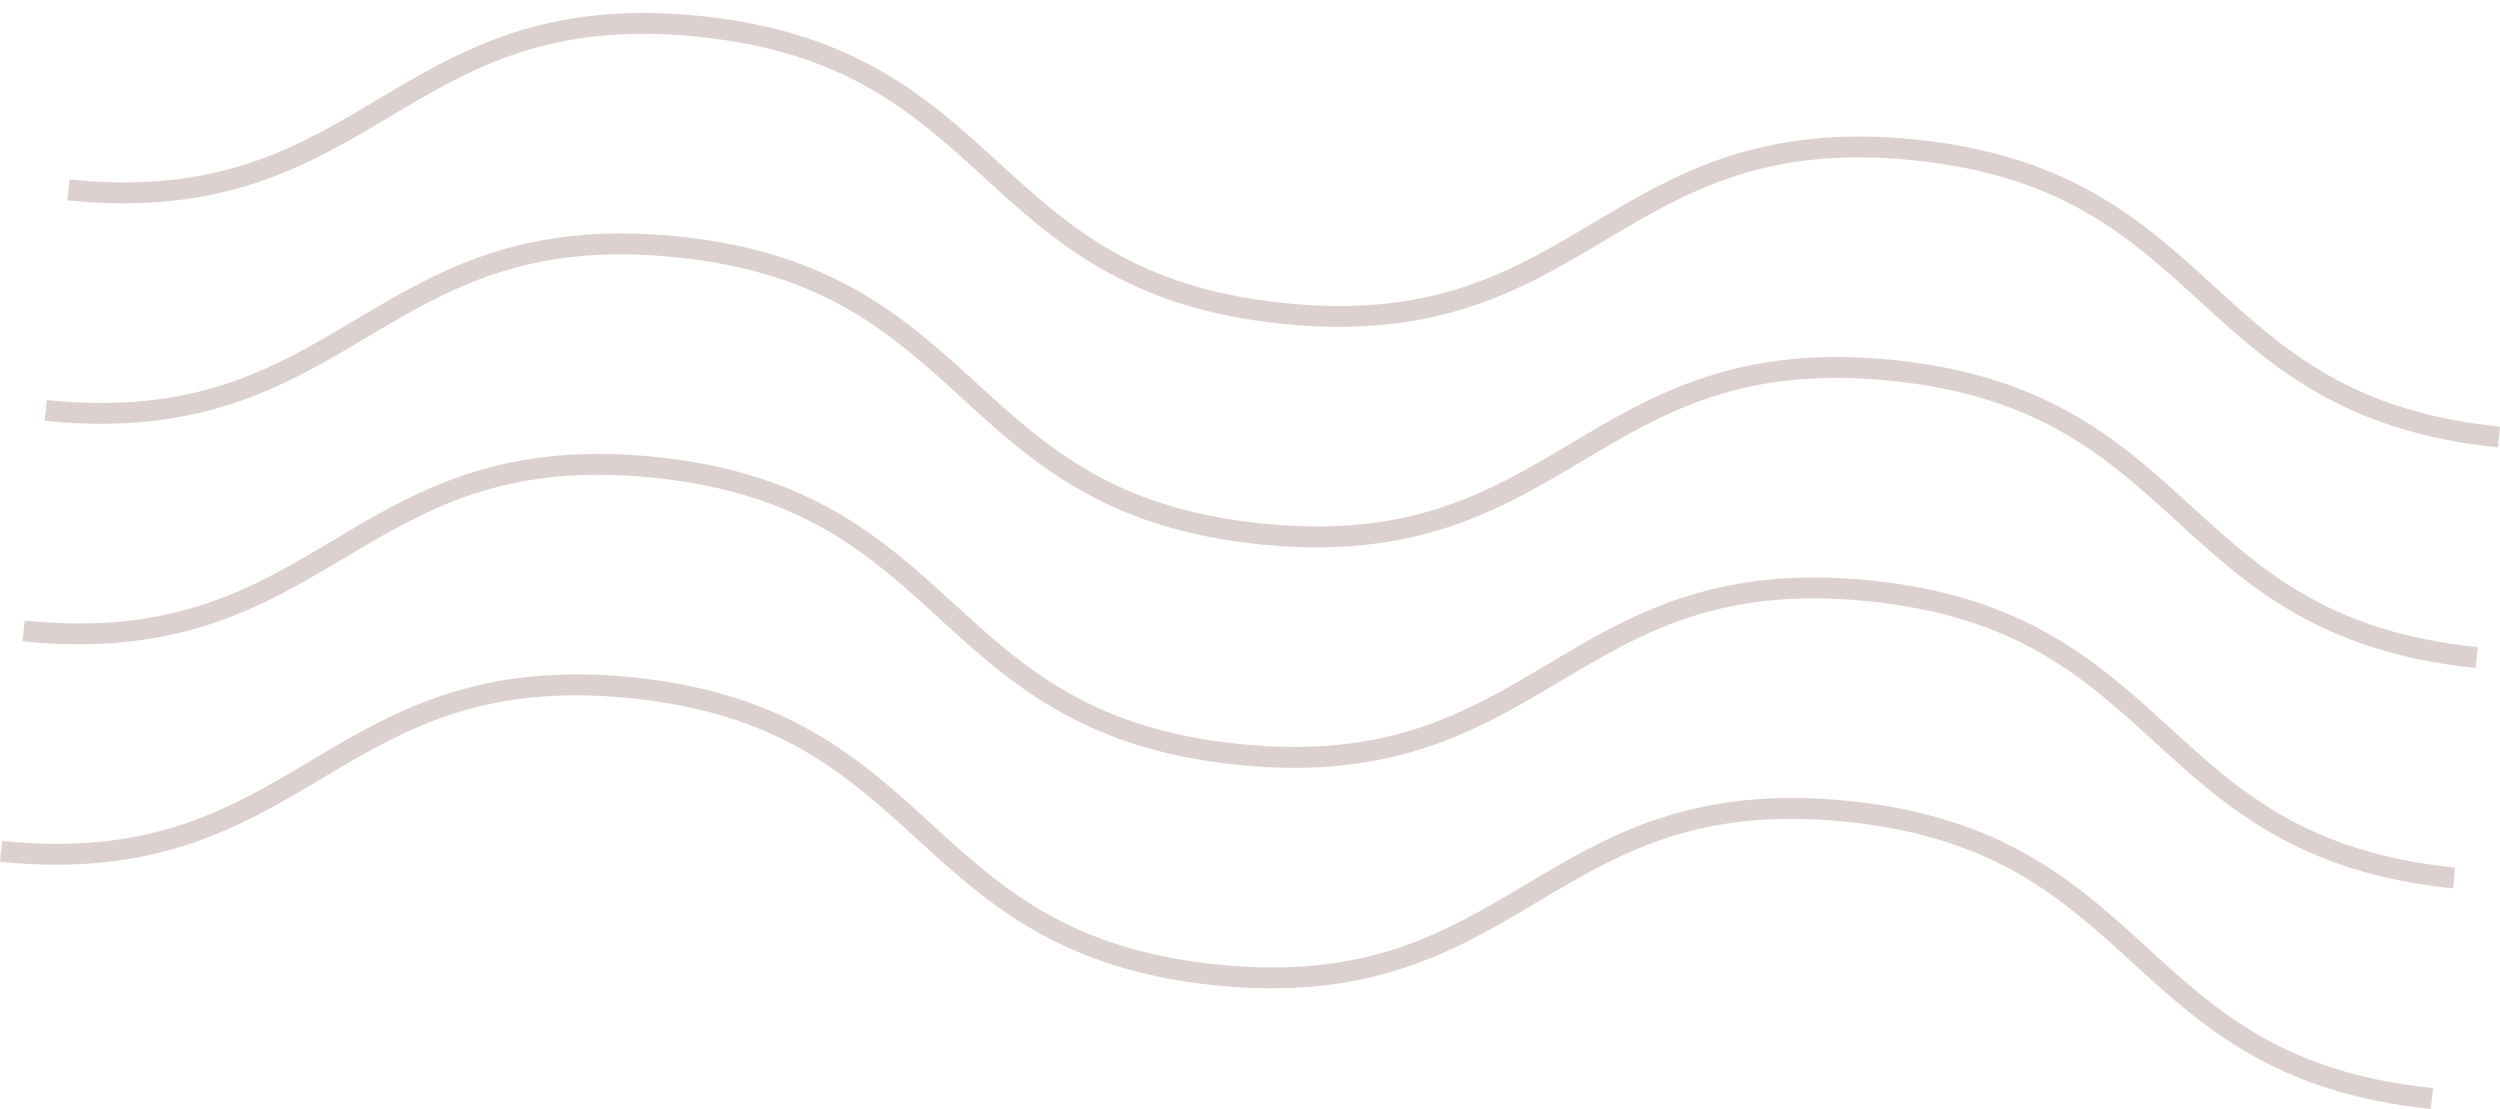 <?xml version="1.0" encoding="UTF-8" standalone="no"?><svg xmlns="http://www.w3.org/2000/svg" xmlns:xlink="http://www.w3.org/1999/xlink" fill="#000000" height="342" preserveAspectRatio="xMidYMid meet" version="1" viewBox="0.0 -4.0 771.0 342.0" width="771" zoomAndPan="magnify"><g fill="#ddd1d0" id="change1_1"><path d="M749.65,338c-47.91-4.87-70.34-25.33-92-45.11-21.87-19.95-42.53-38.8-88.33-43.46s-69.83,9.65-95.27,24.8c-25.22,15-51.29,30.53-99.22,25.66s-70.33-25.32-92-45.11c-21.88-19.95-42.53-38.8-88.33-43.45S124.65,221,99.21,236.1C74,251.12,47.92,266.64,0,261.77l.66-6.42c45.77,4.66,69.81-9.65,95.25-24.79,25.23-15,51.31-30.54,99.22-25.67s70.33,25.33,92,45.11C309,270,329.67,288.8,375.47,293.46s69.82-9.65,95.26-24.8C496,253.65,522,238.12,570,243s70.34,25.32,92,45.1c21.87,20,42.53,38.81,88.33,43.46Z"/><path d="M756.56,270c-47.91-4.87-70.34-25.33-92-45.11-21.87-20-42.53-38.8-88.33-43.46s-69.82,9.65-95.26,24.79c-25.22,15-51.29,30.54-99.23,25.67s-70.33-25.33-92-45.11c-21.87-20-42.53-38.8-88.33-43.46s-69.82,9.65-95.25,24.8c-25.23,15-51.29,30.54-99.22,25.67l.66-6.42c45.76,4.65,69.81-9.65,95.25-24.79C128,147.55,154.08,132,202,136.9s70.33,25.32,92,45.11c21.87,20,42.53,38.8,88.32,43.45s69.82-9.65,95.27-24.79c25.22-15,51.31-30.54,99.22-25.67s70.33,25.33,92,45.11c21.87,20,42.53,38.8,88.33,43.46Z"/><path d="M763.47,202c-47.91-4.87-70.33-25.32-92-45.11-21.87-19.95-42.53-38.8-88.33-43.45s-69.82,9.65-95.26,24.79c-25.23,15-51.3,30.54-99.22,25.67s-70.34-25.33-92-45.11c-21.87-20-42.53-38.8-88.33-43.46S138.48,85,113,100.11c-25.23,15-51.29,30.55-99.22,25.67l.66-6.41c45.79,4.65,69.82-9.65,95.26-24.8C135,79.56,161,64,209,68.9S279.28,94.23,301,114c21.87,20,42.53,38.8,88.32,43.46s69.83-9.65,95.27-24.79c25.22-15,51.3-30.54,99.22-25.67s70.34,25.33,92,45.11c21.87,19.95,42.53,38.8,88.33,43.46Z"/><path d="M770.39,134c-47.92-4.87-70.34-25.33-92-45.11-21.88-20-42.54-38.8-88.33-43.46s-69.83,9.65-95.27,24.8c-25.22,15-51.26,30.54-99.22,25.66s-70.33-25.32-92-45.1C281.66,30.83,261,12,215.21,7.33S145.39,17,120,32.12c-25.22,15-51.28,30.54-99.21,25.67l.65-6.42C67.18,56,91.21,41.72,116.65,26.58,141.87,11.57,167.94-4,215.86.91s70.33,25.33,92,45.11c21.87,19.95,42.53,38.8,88.33,43.46s69.82-9.65,95.26-24.8c25.22-15,51.31-30.53,99.22-25.66s70.34,25.32,92,45.11c21.88,20,42.54,38.8,88.33,43.45Z"/></g></svg>